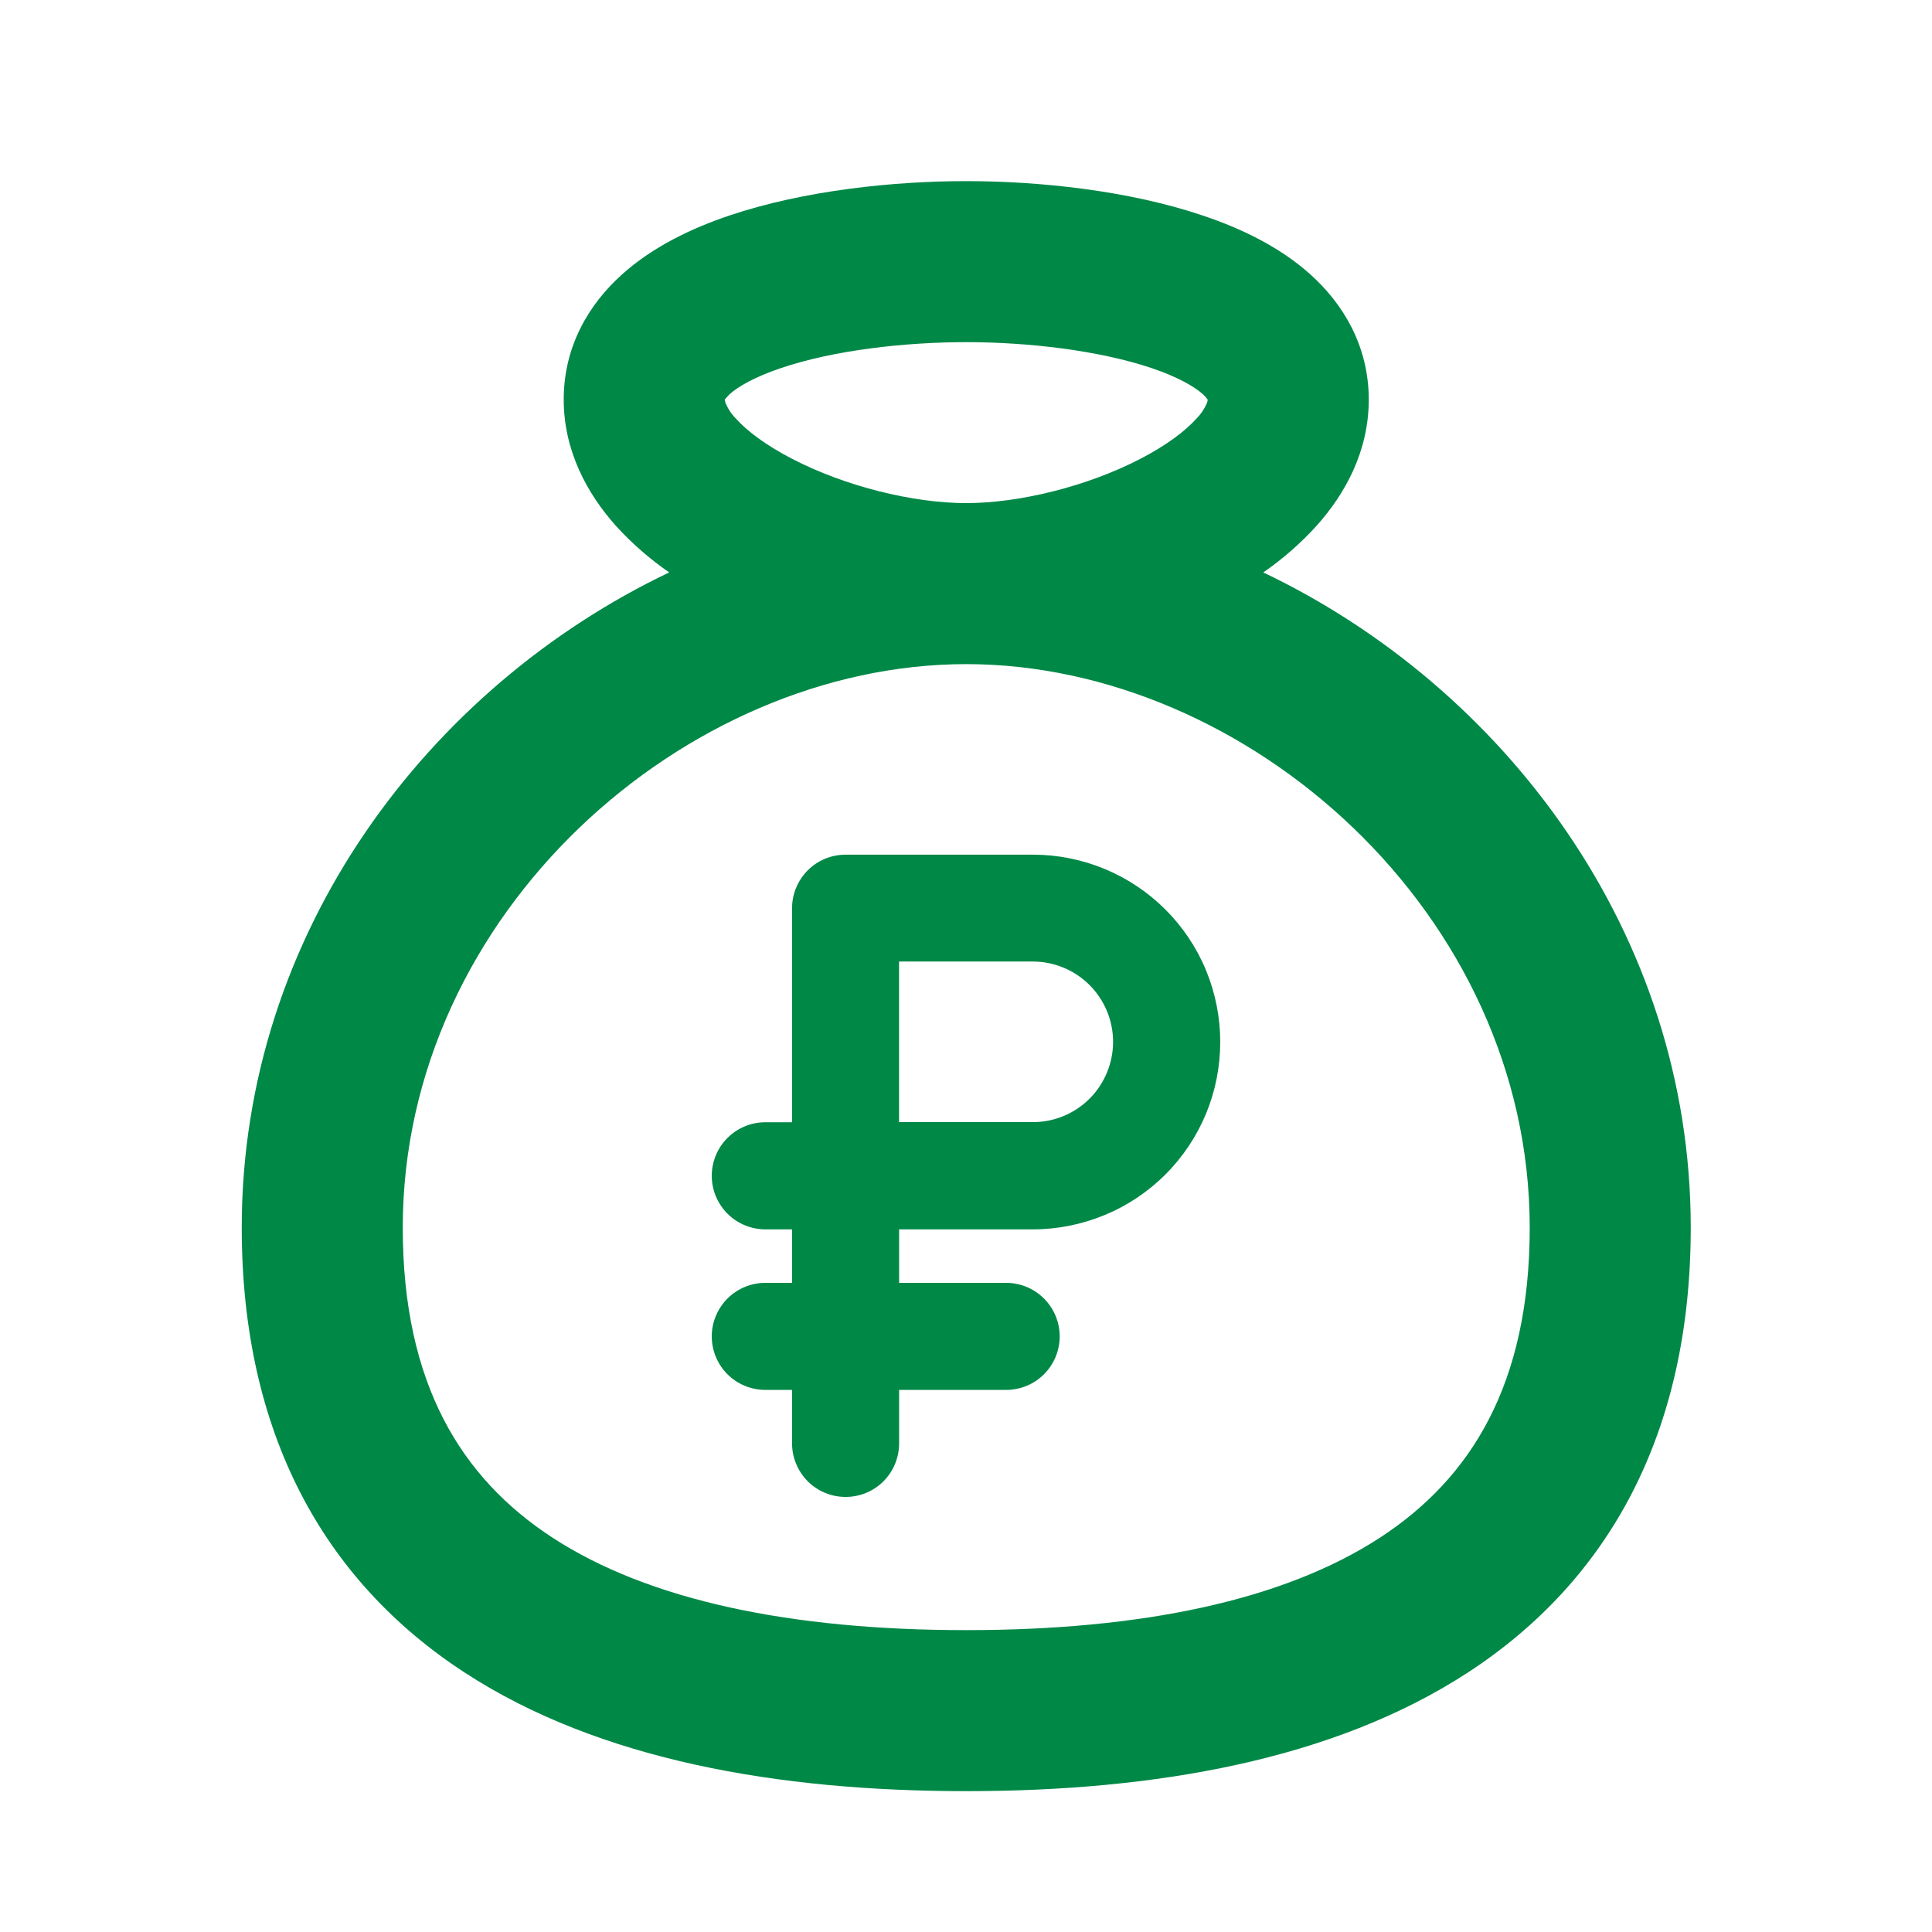 <svg width="32" height="32" viewBox="0 0 32 32" fill="none" xmlns="http://www.w3.org/2000/svg">
<path d="M16.004 3C17.193 3 18.684 3.151 19.925 3.571C20.544 3.779 21.192 4.084 21.707 4.548C22.248 5.035 22.671 5.731 22.671 6.619C22.671 7.475 22.279 8.181 21.808 8.707C21.544 8.998 21.247 9.258 20.924 9.481C24.904 11.379 28.004 15.447 28.004 20.333C28.004 23.741 26.644 26.181 24.316 27.7C22.083 29.156 19.111 29.667 16.004 29.667C12.897 29.667 9.924 29.156 7.692 27.7C5.364 26.181 4.004 23.74 4.004 20.333C4.004 15.447 7.104 11.379 11.084 9.481C10.761 9.258 10.464 8.999 10.2 8.708C9.729 8.18 9.337 7.473 9.337 6.617C9.337 5.729 9.76 5.033 10.301 4.547C10.816 4.083 11.464 3.777 12.083 3.569C13.324 3.151 14.815 3 16.004 3ZM16.004 11C11.353 11 6.671 15.123 6.671 20.333C6.671 22.925 7.644 24.485 9.149 25.467C10.749 26.511 13.111 27 16.004 27C18.897 27 21.257 26.511 22.859 25.467C24.364 24.485 25.337 22.925 25.337 20.333C25.337 15.123 20.655 11 16.004 11ZM16.004 5.667C14.984 5.667 13.808 5.801 12.936 6.096C12.496 6.245 12.225 6.403 12.085 6.529L12.016 6.603C12.011 6.609 12.008 6.615 12.004 6.621L12.013 6.664C12.053 6.764 12.111 6.854 12.187 6.931C12.373 7.139 12.687 7.376 13.123 7.601C14.003 8.057 15.127 8.333 16.004 8.333C16.881 8.333 18.007 8.057 18.885 7.601C19.321 7.376 19.633 7.139 19.821 6.929C19.896 6.853 19.955 6.763 19.995 6.664L20.004 6.621L19.967 6.573C19.953 6.558 19.938 6.543 19.923 6.529C19.783 6.404 19.512 6.245 19.072 6.096C18.2 5.803 17.024 5.667 16.004 5.667Z" fill="#008847"/>
<path d="M17.108 14.156C17.516 14.156 17.919 14.236 18.296 14.392C18.672 14.548 19.015 14.777 19.303 15.065C19.591 15.353 19.82 15.695 19.976 16.072C20.131 16.448 20.211 16.851 20.211 17.258C20.211 17.666 20.131 18.07 19.976 18.446C19.82 18.822 19.591 19.165 19.303 19.453C19.015 19.741 18.672 19.97 18.296 20.125C17.919 20.281 17.516 20.362 17.108 20.362H14.892V21.248H16.665C16.9 21.248 17.126 21.342 17.292 21.508C17.458 21.674 17.552 21.9 17.552 22.135C17.552 22.37 17.458 22.596 17.292 22.762C17.126 22.928 16.9 23.021 16.665 23.021H14.892V23.908C14.892 24.143 14.799 24.368 14.633 24.535C14.467 24.701 14.241 24.794 14.006 24.794C13.771 24.794 13.545 24.701 13.379 24.535C13.213 24.368 13.119 24.143 13.119 23.908V23.021H12.676C12.441 23.021 12.215 22.928 12.049 22.762C11.883 22.596 11.789 22.37 11.789 22.135C11.789 21.9 11.883 21.675 12.049 21.508C12.215 21.342 12.441 21.248 12.676 21.248H13.119V20.362H12.676C12.441 20.362 12.215 20.268 12.049 20.102C11.883 19.936 11.789 19.71 11.789 19.475C11.789 19.24 11.883 19.014 12.049 18.848C12.215 18.682 12.441 18.588 12.676 18.588H13.119V15.043C13.119 14.807 13.213 14.582 13.379 14.415C13.545 14.249 13.771 14.156 14.006 14.156H17.108ZM14.891 15.926V18.586H17.107C17.46 18.586 17.798 18.446 18.047 18.197C18.296 17.947 18.436 17.609 18.436 17.256C18.436 16.904 18.296 16.565 18.047 16.316C17.798 16.067 17.46 15.926 17.107 15.926H14.891Z" fill="#008847"/>
</svg>
